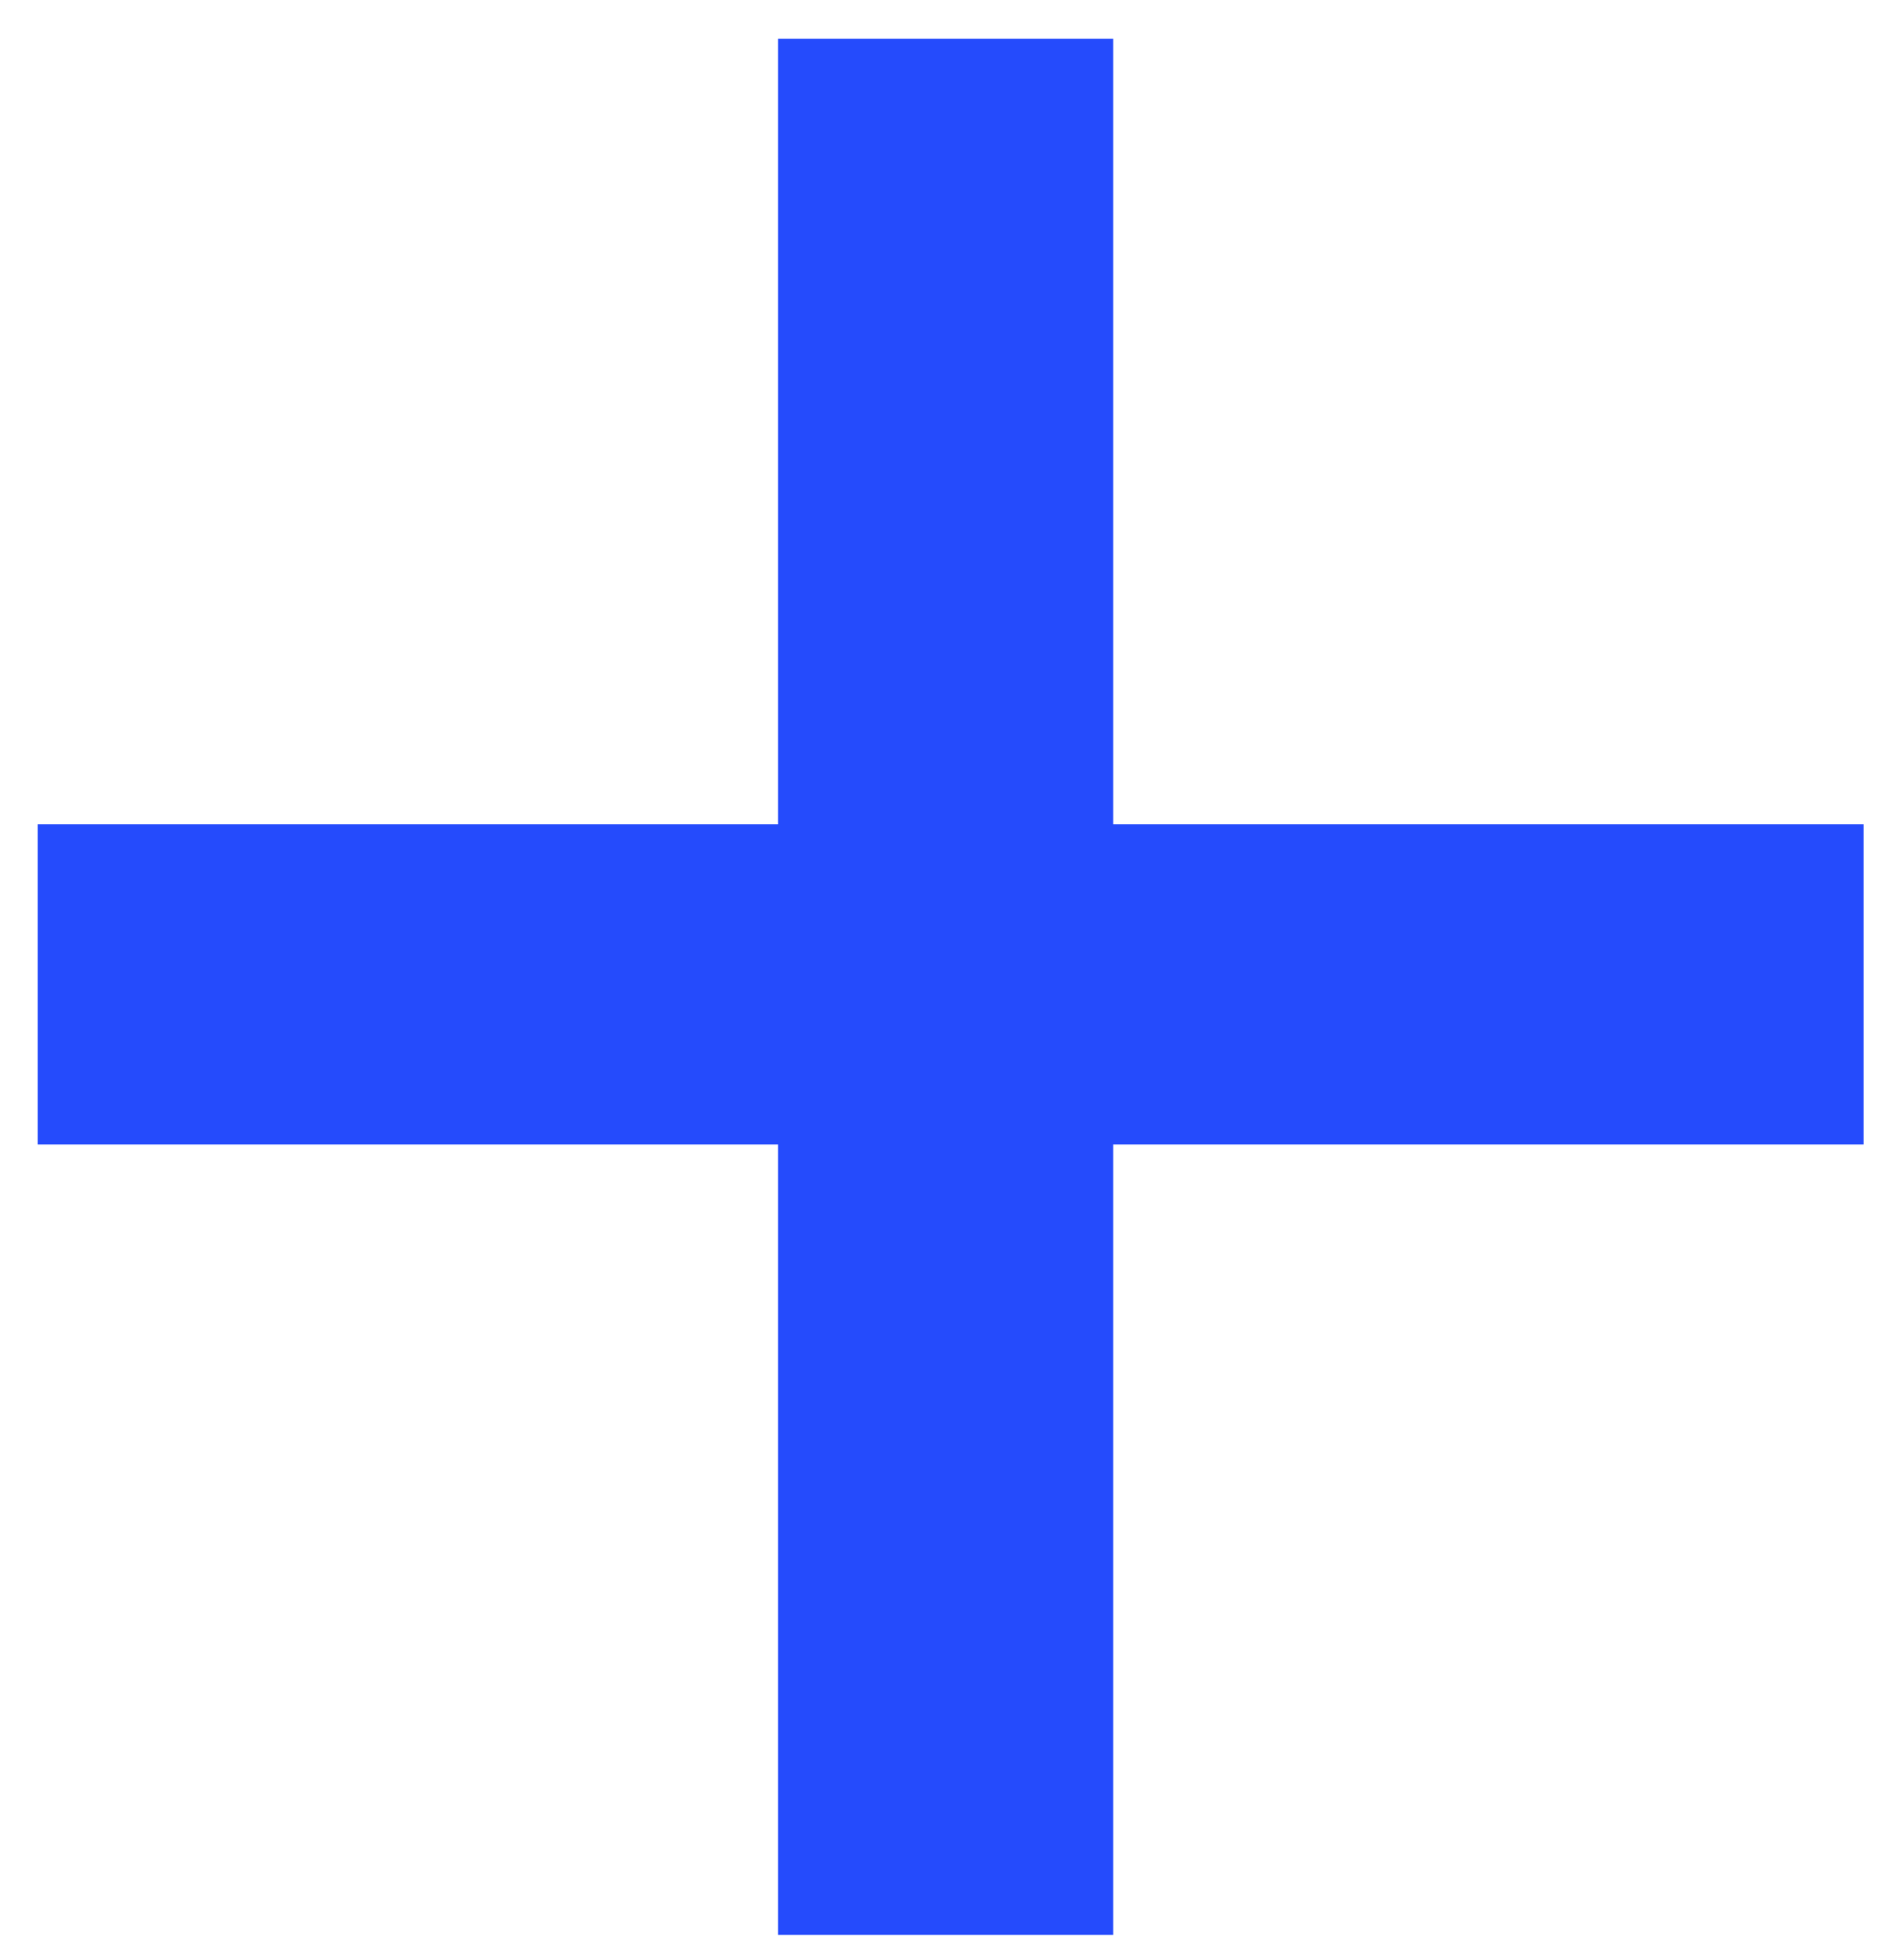 <svg width="23" height="24" viewBox="0 0 23 24" fill="none" xmlns="http://www.w3.org/2000/svg">
<path d="M9.528 23.695V14.015H0.461V10.094H9.528V0.475H13.633V10.094H22.823V14.015H13.633V23.695H9.528Z" fill="#254BFC"/>
</svg>
